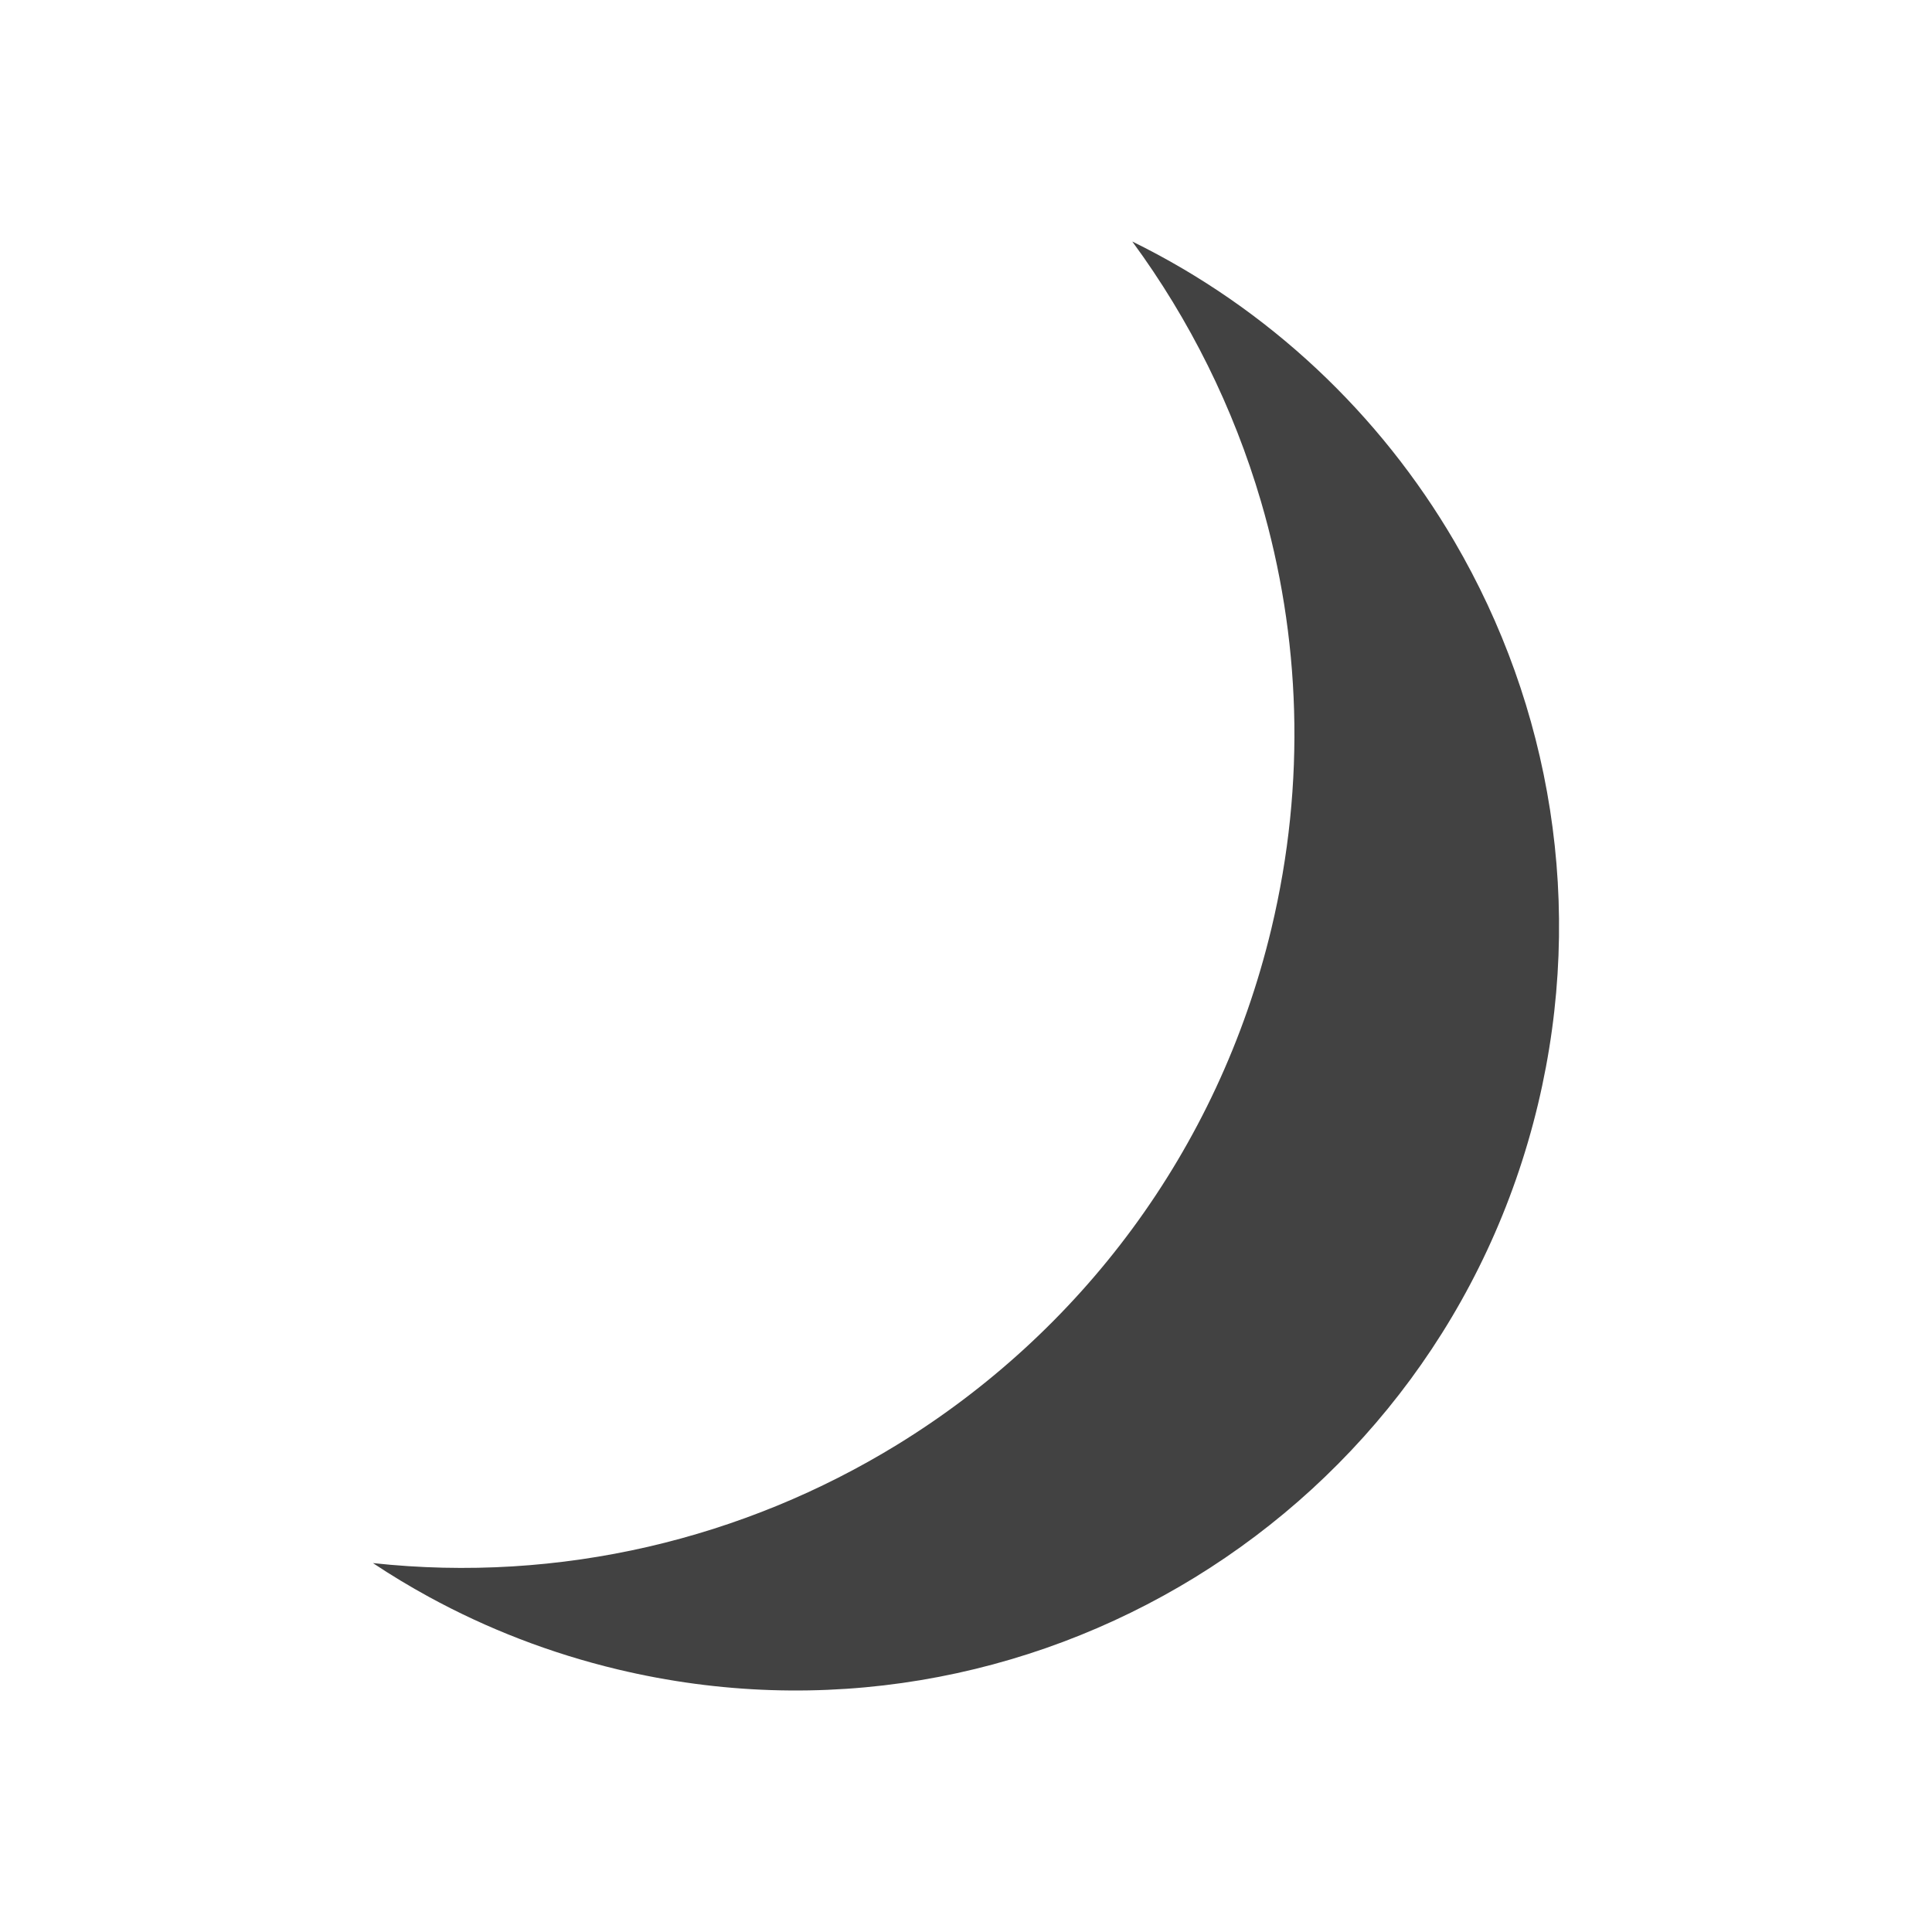<?xml version="1.0" encoding="UTF-8"?>
<!-- Creator: CorelDRAW -->
<svg xmlns="http://www.w3.org/2000/svg" xmlns:xlink="http://www.w3.org/1999/xlink" xml:space="preserve" width="2048px" height="2048px" style="shape-rendering:geometricPrecision; text-rendering:geometricPrecision; image-rendering:optimizeQuality; fill-rule:evenodd; clip-rule:evenodd" viewBox="0 0 2048 2048">
 <defs>
  <style type="text/css">
   <![CDATA[
    .fil0 {fill:none}
    .fil1 {fill:#424242;fill-rule:nonzero}
   ]]>
  </style>
 </defs>
 <g id="Layer_x0020_1">
  <g id="_388239056">
   <rect id="_388237184" class="fil0" width="2048" height="2048"></rect>
   <rect id="_388237688" class="fil0" x="255.999" y="255.999" width="1536" height="1536"></rect>
  </g>
  <path class="fil1" d="M1541.82 574.095c-78.828,-134.851 -196.362,-246.854 -341.567,-318.092 60.922,82.88 107.27,176.119 136.396,275.416 41.85,142.675 48.156,297.914 11.074,452.967 -56.719,237.16 -204.169,428.865 -396.707,547.081 -162.247,99.62 -356.588,147.039 -555.683,125.473 19.173,12.741 38.963,24.705 59.344,35.834 61.622,33.652 128.609,59.771 200.045,76.854l0.007 0.002c217.364,51.984 435.294,10.899 611.923,-97.55 176.515,-108.379 311.681,-284.071 363.652,-501.377l0.001 -0.006c50.486,-211.101 13.13,-422.762 -88.486,-596.602z"></path>
 </g>
</svg>
